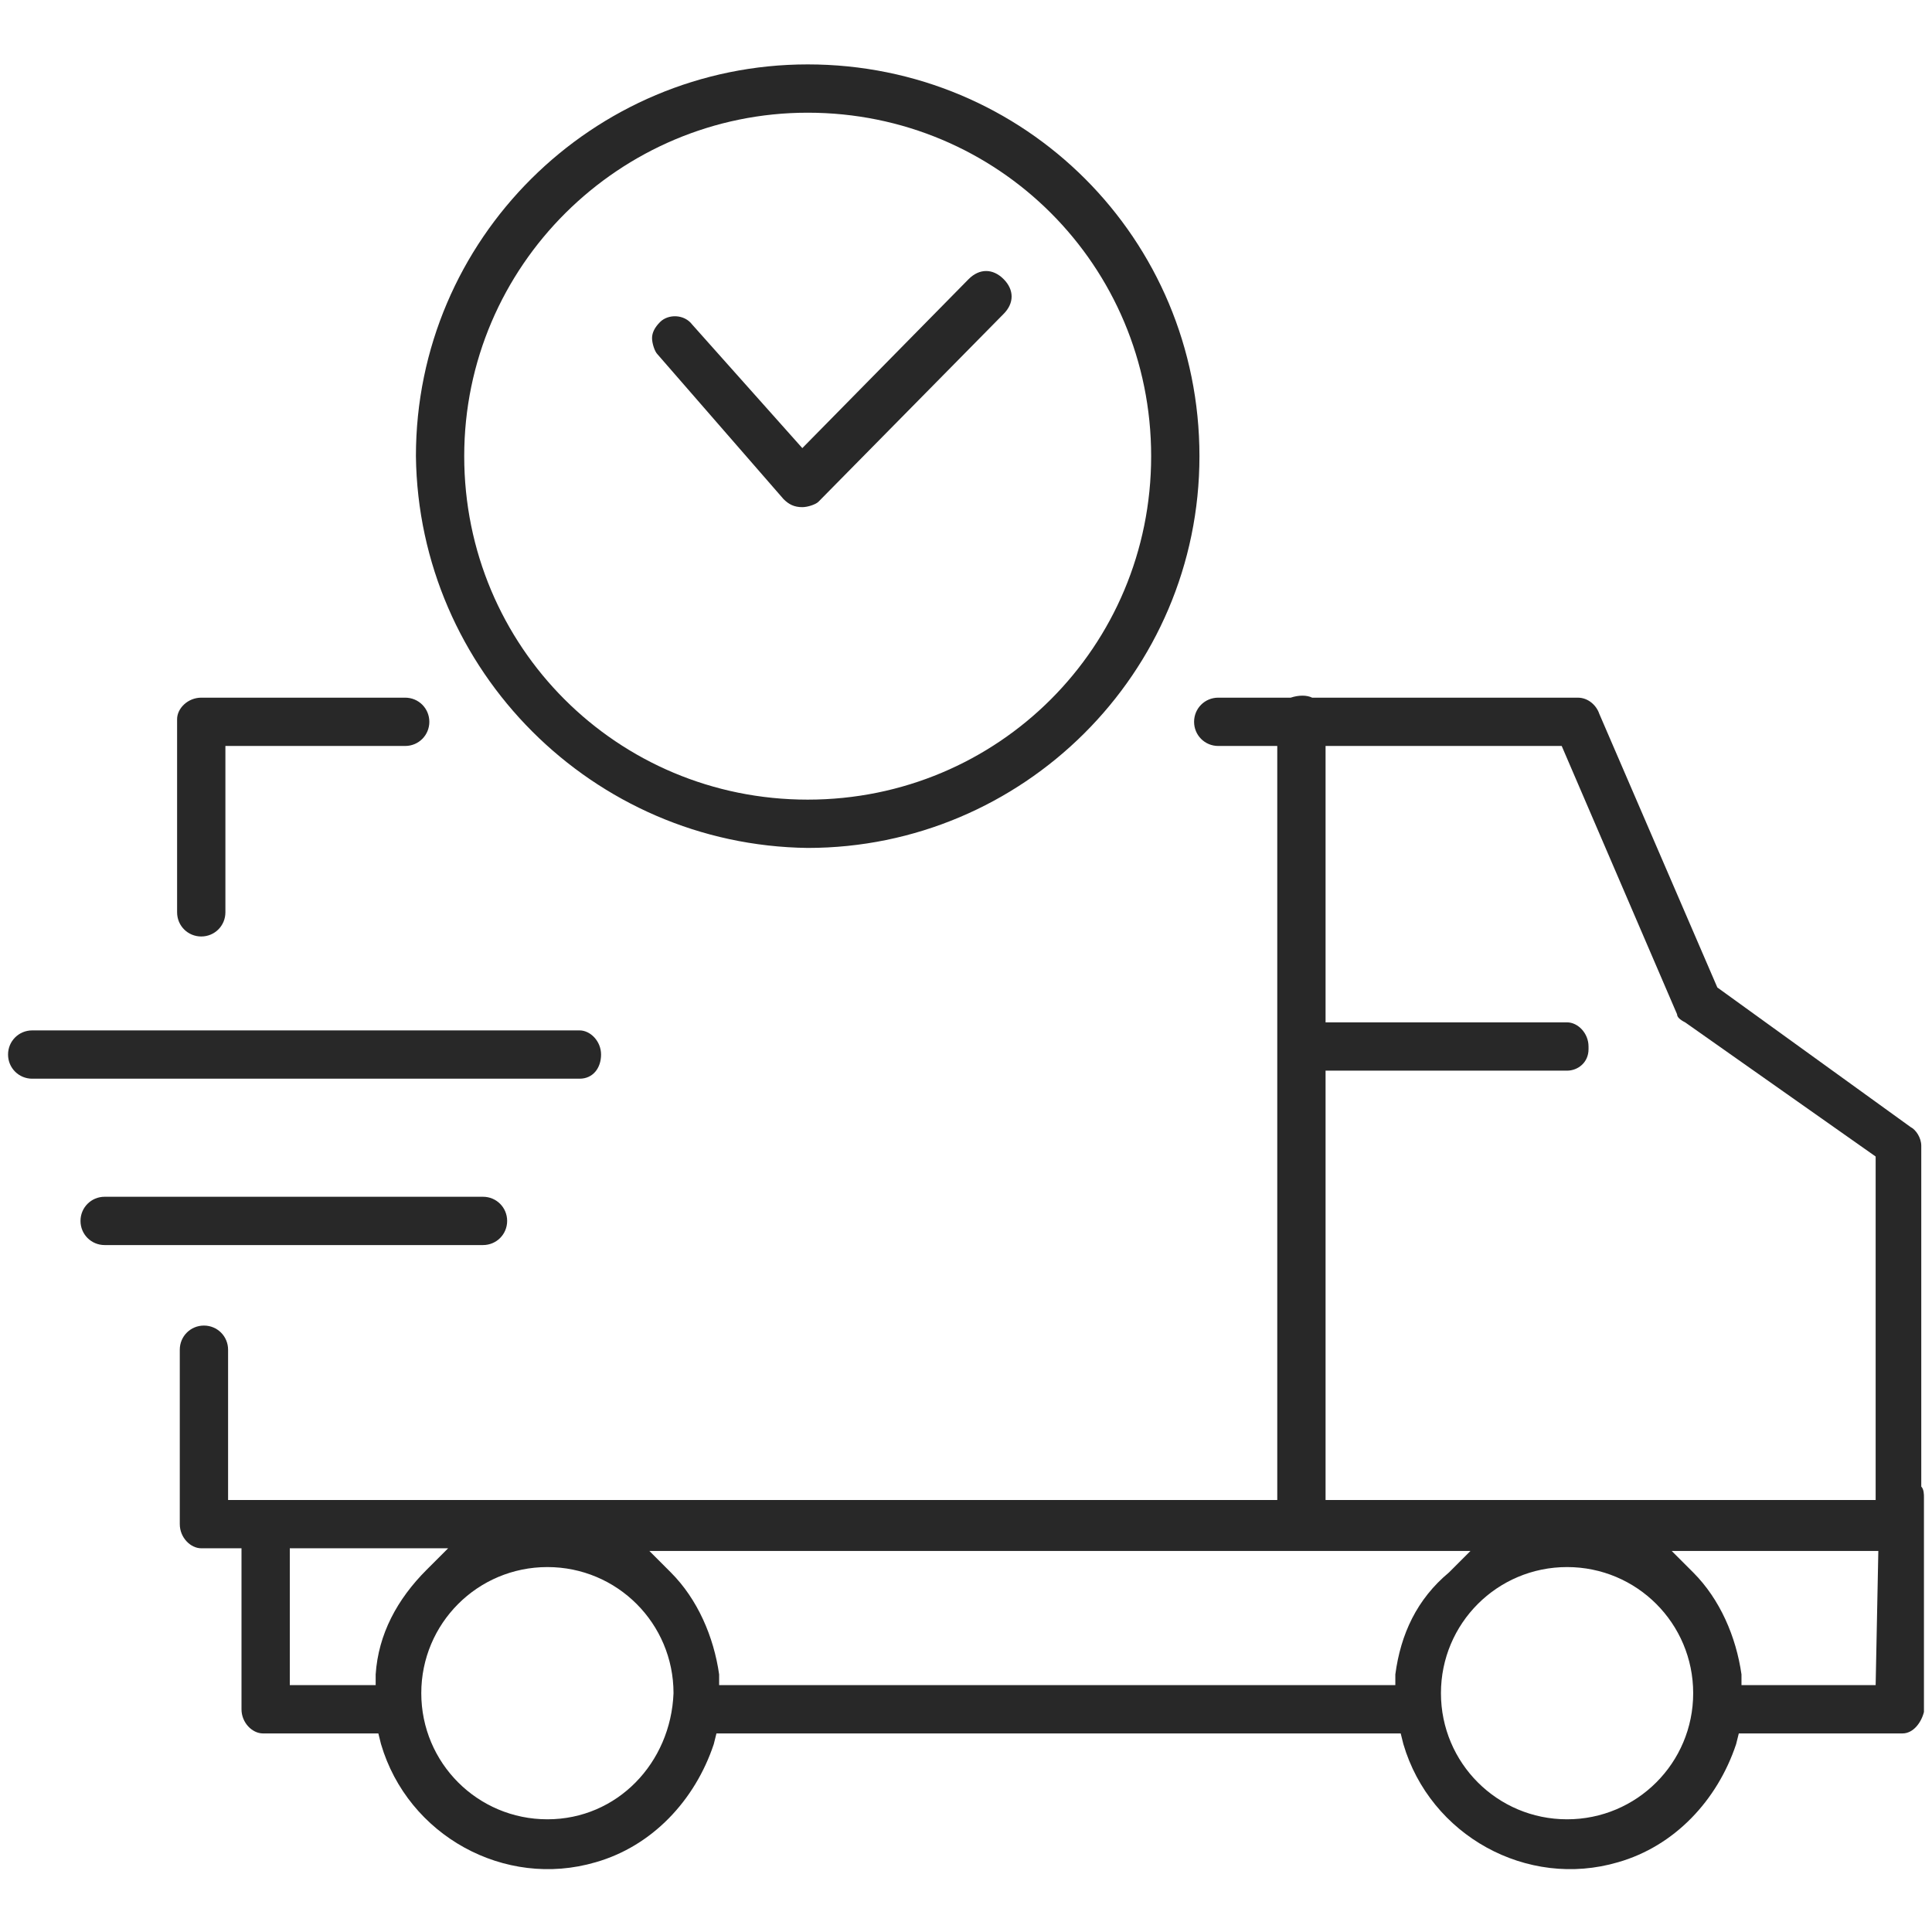 <?xml version="1.0" encoding="utf-8"?>
<!-- Generator: Adobe Illustrator 23.0.1, SVG Export Plug-In . SVG Version: 6.00 Build 0)  -->
<svg version="1.1" id="Layer_1" xmlns="http://www.w3.org/2000/svg" xmlns:xlink="http://www.w3.org/1999/xlink" x="0px" y="0px"
	 viewBox="0 0 72 72" style="enable-background:new 0 0 72 72;" xml:space="preserve">
<style type="text/css">
	.st0{fill:#282828;}
</style>
<g>
	<path id="Path_233" class="st0" d="M30.1,31.6c8,0,14.6-6.5,14.6-14.6S38.2,2.4,30.1,2.4c-8,0-14.6,6.5-14.6,14.6c0,0,0,0,0,0
		C15.6,25,22.1,31.5,30.1,31.6z M30.1,4.2c7.1,0,12.8,5.7,12.8,12.8c0,7.1-5.7,12.8-12.8,12.8c-7.1,0-12.8-5.7-12.8-12.8
		C17.3,9.9,23.1,4.2,30.1,4.2z"/>
	<path id="Path_234" class="st0" d="M29.2,18.6c0.2,0.2,0.4,0.3,0.7,0.3c0.2,0,0.5-0.1,0.6-0.2l6.9-7c0.4-0.4,0.4-0.9,0-1.3
		c-0.4-0.4-0.9-0.4-1.3,0l-6.2,6.3l-4.1-4.6c-0.3-0.4-0.9-0.4-1.2-0.1c0,0,0,0,0,0c-0.2,0.2-0.3,0.4-0.3,0.6c0,0.2,0.1,0.5,0.2,0.6
		L29.2,18.6z"/>
	<path id="Path_235" class="st0" d="M7.5,34.9c0.5,0,0.9-0.4,0.9-0.9v-6.2h6.7c0.5,0,0.9-0.4,0.9-0.9c0-0.5-0.4-0.9-0.9-0.9H7.5
		c-0.5,0-0.9,0.4-0.9,0.8c0,0,0,0,0,0.1V34C6.6,34.5,7,34.9,7.5,34.9C7.4,34.9,7.5,34.9,7.5,34.9z"/>
	<path id="Path_236" class="st0" d="M21.6,40.2c0.5,0,0.8-0.4,0.8-0.9c0,0,0,0,0,0c0-0.5-0.4-0.9-0.8-0.9c0,0,0,0-0.1,0H1.2
		c-0.5,0-0.9,0.4-0.9,0.9c0,0.5,0.4,0.9,0.9,0.9C1.2,40.2,21.6,40.2,21.6,40.2z"/>
	<path id="Path_237" class="st0" d="M18,46.4c0.5,0,0.9-0.4,0.9-0.9c0-0.5-0.4-0.9-0.9-0.9c0,0,0,0,0,0H3.9C3.4,44.6,3,45,3,45.5
		c0,0.5,0.4,0.9,0.9,0.9c0,0,0,0,0,0H18z"/>
	<path id="Path_238" class="st0" d="M71.7,63.8v-8c0-0.1,0-0.3-0.1-0.4l0-0.1V42.7c0-0.3-0.2-0.6-0.4-0.7L64,36.8l-4.4-10.2
		c-0.1-0.3-0.4-0.6-0.8-0.6H49l-0.1,0c-0.2-0.1-0.5-0.1-0.8,0l-0.1,0h-2.6c-0.5,0-0.9,0.4-0.9,0.9c0,0.5,0.4,0.9,0.9,0.9l0,0h2.2
		v28.1H8.5v-5.6c0-0.5-0.4-0.9-0.9-0.9c-0.5,0-0.9,0.4-0.9,0.9v6.5c0,0.5,0.4,0.9,0.8,0.9c0,0,0,0,0.1,0H9v6c0,0.5,0.4,0.9,0.8,0.9
		c0,0,0,0,0.1,0h4.2l0.1,0.4c1,3.4,4.6,5.4,8,4.4c2.1-0.6,3.7-2.3,4.4-4.4l0.1-0.4h25.5l0.1,0.4c1,3.4,4.6,5.4,8,4.4
		c2.1-0.6,3.7-2.3,4.4-4.4l0.1-0.4h6.1C71.3,64.6,71.6,64.2,71.7,63.8z M49.4,39.9h9c0.4,0,0.8-0.3,0.8-0.8c0,0,0-0.1,0-0.1
		c0-0.5-0.4-0.9-0.8-0.9c0,0,0,0-0.1,0h-8.9V27.8h8.8l4.3,10c0,0.1,0.1,0.2,0.3,0.3l7.1,5v12.8H49.4V39.9z M14,62.4l0,0.4h-3.2v-5.1
		h5.9l-0.8,0.8C14.8,59.6,14.1,60.9,14,62.4z M20.4,67.8c-2.6,0-4.7-2.1-4.7-4.7c0-2.6,2.1-4.7,4.7-4.7s4.7,2.1,4.7,4.7l0,0
		C25,65.7,23,67.8,20.4,67.8z M52,62.4l0,0.4H26.8l0-0.4c-0.2-1.4-0.8-2.8-1.8-3.8l-0.8-0.8h30.6l-0.8,0.8
		C52.8,59.6,52.2,60.9,52,62.4L52,62.4z M58.4,67.8c-2.6,0-4.7-2.1-4.7-4.7s2.1-4.7,4.7-4.7s4.7,2.1,4.7,4.7l0,0
		C63.1,65.7,61,67.8,58.4,67.8L58.4,67.8z M69.9,62.8h-5l0-0.4c-0.2-1.4-0.8-2.8-1.8-3.8l-0.8-0.8h7.7L69.9,62.8L69.9,62.8z"/>
</g>
</svg>

